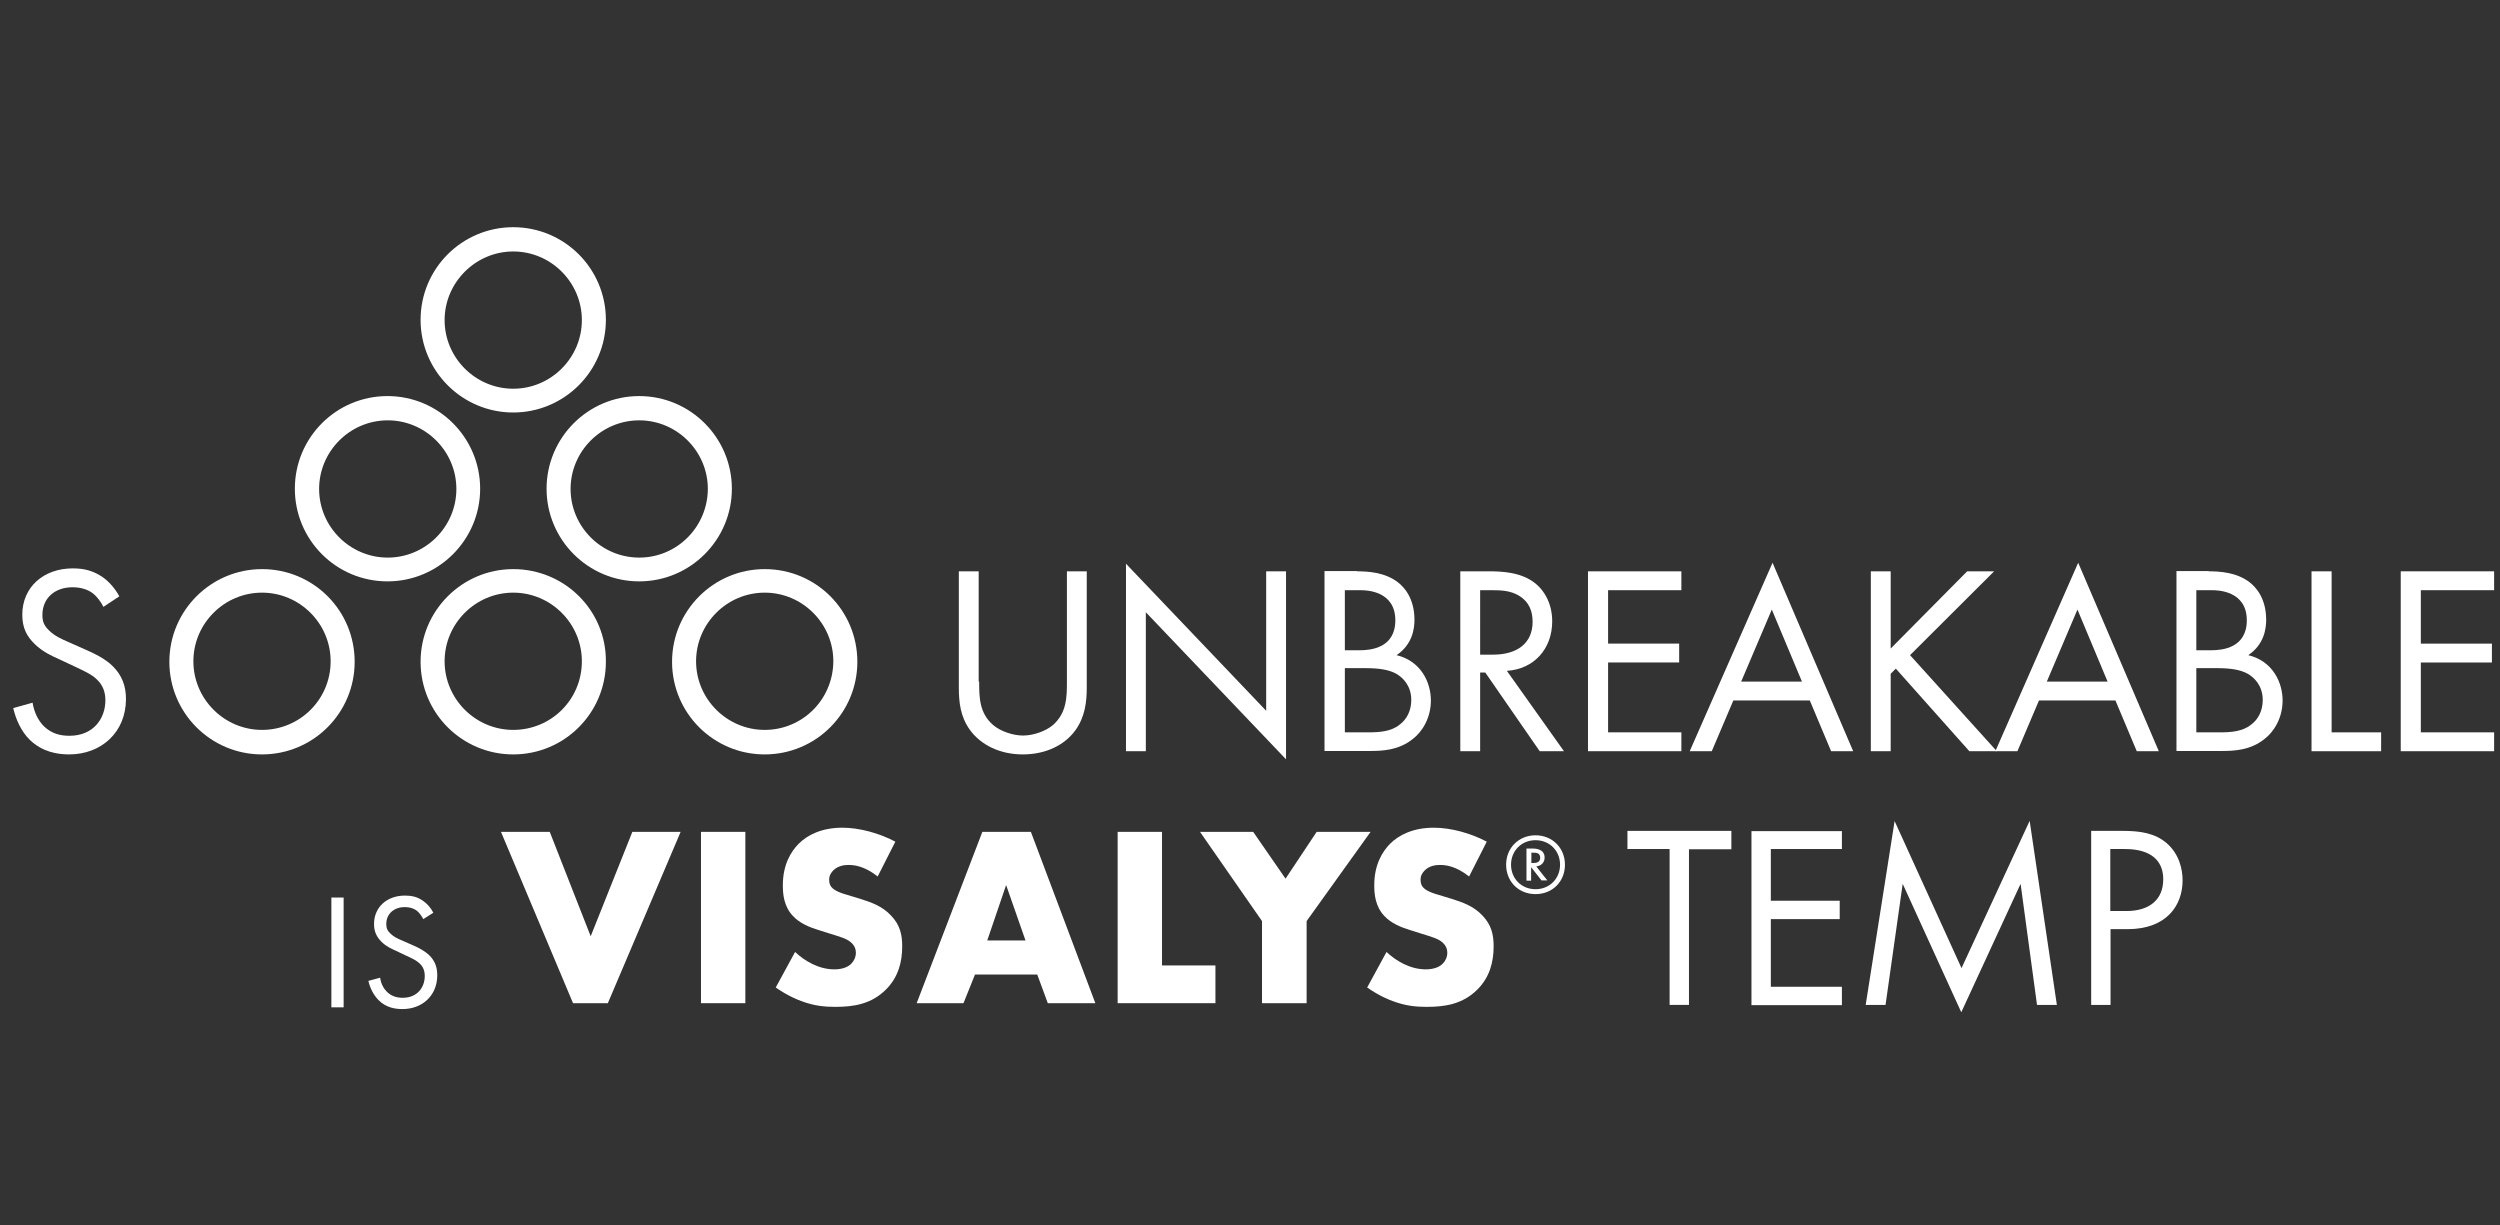<svg version="1.1" id="Layer_1" xmlns="http://www.w3.org/2000/svg" xmlns:xlink="http://www.w3.org/1999/xlink" x="0px" y="0px" viewBox="0 0 1020 500" style="enable-background:new 0 0 1020 500;" xml:space="preserve" width="1020"  height="500" >
<rect x="0" y="0" width="1020" height="500" fill="#333333" stroke="none"/>
<style type="text/css">
	.st0{enable-background:new    ;}
	.st1{fill:#FFFFFF;}
	.st2{clip-path:url(#SVGID_2_);}
</style>
<g>
	<g class="st0">
		<path class="st1" d="M140.2,366.1V411h-5v-44.8H140.2z"/>
		<path class="st1" d="M172.7,375c-0.6-1.2-1.6-2.6-2.6-3.4c-0.9-0.7-2.5-1.5-5-1.5c-4.4,0-7.5,2.8-7.5,6.9c0,1.7,0.5,2.8,1.7,3.9    c1.3,1.3,3,2.1,4.7,2.8l4.3,1.9c2.6,1.1,5,2.4,6.9,4.2c2.3,2.3,3.2,4.9,3.2,8.1c0,8.3-6.1,13.8-14.2,13.8c-3,0-6.7-0.6-9.7-3.6    c-2.2-2.2-3.6-5.2-4.2-7.9l4.8-1.3c0.3,2.4,1.4,4.4,2.7,5.7c1.9,1.9,4.2,2.5,6.5,2.5c6.1,0,9-4.4,9-8.9c0-2-0.6-3.8-2.2-5.2    c-1.3-1.2-3-2-5.4-3.1l-4-1.9c-1.7-0.8-4-1.7-6-3.7c-1.9-1.9-3.1-4-3.1-7.3c0-6.9,5.3-11.6,12.6-11.6c2.8,0,5,0.5,7.2,2    c1.8,1.2,3.4,3,4.4,5L172.7,375z"/>
	</g>
	<g>
		<g class="st0">
			<path class="st1" d="M224.3,339.4L241,382l17-42.6h19.7L248,409.3h-14.2l-29.4-69.9H224.3z"/>
			<path class="st1" d="M304.1,339.4v69.9H286v-69.9H304.1z"/>
			<path class="st1" d="M324.4,388.4c3.9,3.7,9.7,7.1,16,7.1c3.7,0,5.9-1.2,7-2.4c1-1,1.8-2.6,1.8-4.4c0-1.4-0.5-2.9-2-4.2     c-1.8-1.6-4.5-2.3-9-3.7l-4.7-1.5c-2.9-0.9-7.2-2.5-10.1-5.7c-3.6-3.9-4-8.8-4-12.4c0-8.6,3.4-13.8,6.4-16.9     c3.6-3.6,9.4-6.6,17.9-6.6c6.9,0,15,2.2,21.6,5.7l-7.2,14.2c-5.5-4.3-9.5-4.7-12-4.7c-1.8,0-4.2,0.4-6,2.1c-1,1-1.8,2.2-1.8,3.8     c0,1.3,0.2,2.2,0.9,3.1c0.5,0.6,1.8,1.9,6.1,3.1l5.6,1.7c4.4,1.4,9,2.9,12.7,6.9c3.6,3.8,4.5,7.7,4.5,12.5     c0,6.4-1.6,12.6-6.6,17.6c-6,6-13.2,7.1-20.7,7.1c-4.4,0-8.6-0.4-13.7-2.3c-1.2-0.4-5.6-2.1-10.6-5.6L324.4,388.4z"/>
			<path class="st1" d="M423.2,397.6h-25.4l-4.7,11.7H374l26.8-69.9h19.8l26.3,69.9h-19.4L423.2,397.6z M418.4,383.7l-7.9-22.6     l-7.7,22.6H418.4z"/>
			<path class="st1" d="M474.1,339.4v54.5h21.8v15.4h-39.9v-69.9H474.1z"/>
			<path class="st1" d="M514.9,375.8l-25.3-36.4h21.7l13.2,19.1l12.7-19.1h22l-26.1,36.4v33.5h-18.2V375.8z"/>
			<path class="st1" d="M565.7,388.4c3.9,3.7,9.7,7.1,16,7.1c3.7,0,5.9-1.2,7-2.4c1-1,1.8-2.6,1.8-4.4c0-1.4-0.5-2.9-2-4.2     c-1.8-1.6-4.5-2.3-9-3.7l-4.7-1.5c-2.9-0.9-7.2-2.5-10.1-5.7c-3.6-3.9-4-8.8-4-12.4c0-8.6,3.4-13.8,6.4-16.9     c3.6-3.6,9.4-6.6,17.9-6.6c6.9,0,15,2.2,21.6,5.7l-7.2,14.2c-5.5-4.3-9.5-4.7-12-4.7c-1.8,0-4.2,0.4-6,2.1c-1,1-1.8,2.2-1.8,3.8     c0,1.3,0.2,2.2,0.9,3.1c0.5,0.6,1.8,1.9,6.1,3.1l5.6,1.7c4.4,1.4,9,2.9,12.7,6.9c3.6,3.8,4.5,7.7,4.5,12.5     c0,6.4-1.6,12.6-6.6,17.6c-6,6-13.2,7.1-20.7,7.1c-4.4,0-8.6-0.4-13.7-2.3c-1.2-0.4-5.6-2.1-10.6-5.6L565.7,388.4z"/>
		</g>
		<g class="st0">
			<path class="st1" d="M626.5,340.8c6.8,0,12,5.1,12,12s-5.1,12-12,12s-12-5.1-12-12S619.7,340.8,626.5,340.8z M626.5,342.8     c-5.7,0-10,4.3-10,10c0,5.7,4.3,10,10,10s10-4.3,10-10C636.5,347.1,632.2,342.8,626.5,342.8z M629,359.3l-4.3-5.5v5.5h-1.9v-13.1     h2.4c1,0,5,0,5,3.7c0,2-1.4,3.4-3.4,3.6l4.5,5.7H629z M624.7,352.1h0.8c1.2,0,2.9-0.2,2.9-2.1c0-2.1-1.7-2.1-2.9-2.1h-0.7V352.1z     "/>
		</g>
	</g>
	<g class="st0">
		<path class="st1" d="M689.1,346.4V410h-7.9v-63.6H664V339h42.4v7.5H689.1z"/>
		<path class="st1" d="M751.5,346.4h-29v21.1h28.1v7.5h-28.1v27.6h29v7.5h-36.9v-71h36.9V346.4z"/>
		<path class="st1" d="M761.2,410l11.8-75l27.3,60l27.8-60.1l11.1,75.1h-8.1l-6.7-49.4L800.2,413l-23.9-52.4l-7,49.4H761.2z"/>
		<path class="st1" d="M866.1,339c7.1,0,13.1,0.9,17.9,5c5.2,4.5,6.5,10.8,6.5,15.2c0,10-6.3,19.9-22.5,19.9h-6.9V410h-7.9v-71    H866.1z M861.1,371.7h6.5c9.4,0,15-4.7,15-12.9c0-11.3-10.5-12.4-15.7-12.4h-5.9V371.7z"/>
	</g>
</g>
<g>
	<g>
		<g>
			<g>
				<g>
					<g>
						<defs>
							<rect id="SVGID_1_" x="69.1" y="92.7" width="280.8" height="215"/>
						</defs>
						<clipPath id="SVGID_2_">
							<use xlink:href="#SVGID_1_" style="overflow:visible;"/>
						</clipPath>
						<g class="st2">
							<path class="st1" d="M209.4,168.3c20.8,0,37.8-16.9,37.8-37.8s-16.9-37.8-37.8-37.8s-37.8,16.9-37.8,37.8         S188.6,168.3,209.4,168.3 M209.4,102.6c15.4,0,28,12.6,28,28c0,15.4-12.6,28-28,28s-28-12.6-28-28S194.1,102.6,209.4,102.6          M195.9,199.4c0-20.8-16.9-37.8-37.8-37.8s-37.8,16.9-37.8,37.8s16.9,37.8,37.8,37.8S195.9,220.2,195.9,199.4 M158.2,227.5         c-15.4,0-28-12.6-28-28s12.6-28,28-28s28,12.6,28,28S173.6,227.5,158.2,227.5 M312,232.2c-20.8,0-37.8,16.9-37.8,37.8         s16.9,37.8,37.8,37.8s37.8-16.9,37.8-37.8C349.8,249.1,333,232.2,312,232.2 M312,297.8c-15.4,0-28-12.6-28-28s12.6-28,28-28         s28,12.6,28,28C339.9,285.4,327.4,297.8,312,297.8 M209.4,232.2c-20.8,0-37.8,16.9-37.8,37.8s16.9,37.8,37.8,37.8         s37.8-16.9,37.8-37.8C247.4,249.1,230.4,232.2,209.4,232.2 M209.4,297.8c-15.4,0-28-12.6-28-28s12.6-28,28-28         c15.4,0,28,12.6,28,28C237.4,285.4,224.9,297.8,209.4,297.8 M298.6,199.4c0-20.8-16.9-37.8-37.8-37.8S223,178.6,223,199.4         s16.9,37.8,37.8,37.8S298.6,220.2,298.6,199.4 M260.8,227.5c-15.4,0-28-12.6-28-28s12.6-28,28-28s28,12.6,28,28         C288.7,214.9,276.3,227.5,260.8,227.5 M106.9,232.2c-20.8,0-37.8,16.9-37.8,37.8s16.9,37.8,37.8,37.8s37.8-16.9,37.8-37.8         S127.9,232.2,106.9,232.2 M106.9,297.8c-15.4,0-28-12.6-28-28s12.6-28,28-28s28,12.6,28,28         C134.9,285.4,122.3,297.8,106.9,297.8"/>
						</g>
					</g>
				</g>
			</g>
		</g>
	</g>
	<g class="st0">
		<path class="st1" d="M399.5,278.1c0,6.2,0,12.9,5.8,17.8c3,2.5,8,4.2,12.1,4.2s9.1-1.7,12.1-4.2c5.8-5,5.8-11.7,5.8-17.8v-45h8.1    v47.2c0,6.2-0.7,12.1-4.6,17.6c-4.4,6.1-12.1,9.9-21.5,9.9c-9.4,0-17.1-3.9-21.5-9.9c-4-5.5-4.6-11.4-4.6-17.6v-47.2h8.1V278.1z"/>
		<path class="st1" d="M459.4,306.5V230l57.2,60v-56.9h8.1v76.7l-57.2-60v56.7H459.4z"/>
		<path class="st1" d="M553.7,233.1c4.1,0,11.4,0.3,16.8,4.6c2.3,1.8,6.6,6.3,6.6,15.2c0,3.6-0.8,10-7.3,14.4    c10.2,2.5,14,11.4,14,18.5s-3.5,12.8-7.5,15.8c-5.8,4.6-12.5,4.8-17.6,4.8h-18.3v-73.4H553.7z M548.7,265.3h6.2    c4.3,0,14.4-0.9,14.4-12.2c0-12.1-11.9-12.3-14.2-12.3h-6.4V265.3z M548.7,298.8h9.4c4.7,0,9.4-0.3,12.9-3.1    c2.9-2.1,4.8-5.7,4.8-10.1c0-5.8-3.4-9.2-6.3-10.8c-2.8-1.5-6.6-2.2-12.4-2.2h-8.4V298.8z"/>
		<path class="st1" d="M607.5,233.1c5,0,12.3,0.3,17.8,4.1c4.3,2.9,8,8.5,8,16.3c0,11.2-7.4,19.5-18.5,20.2l23.3,32.8h-9.9    L606,274.4h-2.1v32.1h-8.1v-73.4H607.5z M603.9,267.1h5.2c10.1,0,16.2-4.8,16.2-13.4c0-4.1-1.2-8.1-5.8-10.8    c-3.3-1.9-7-2.1-10.6-2.1h-5V267.1z"/>
		<path class="st1" d="M686,240.8h-29.9v21.8h29v7.7h-29v28.5H686v7.7h-38.1v-73.4H686V240.8z"/>
		<path class="st1" d="M738.4,285.8h-31.2l-8.8,20.7h-9l33.8-76.9l32.9,76.9h-9L738.4,285.8z M735.2,278.1l-12.3-29.4l-12.5,29.4    H735.2z"/>
		<path class="st1" d="M771.4,264.6l31.2-31.5h11l-34.3,34.2l35.4,39.2h-11.2l-30-33.7l-2.1,2.1v31.6h-8.1v-73.4h8.1V264.6z"/>
		<path class="st1" d="M863.1,285.8h-31.2l-8.8,20.7h-9l33.8-76.9l32.9,76.9h-9L863.1,285.8z M859.9,278.1l-12.3-29.4l-12.5,29.4    H859.9z"/>
		<path class="st1" d="M901.2,233.1c4.1,0,11.4,0.3,16.8,4.6c2.3,1.8,6.6,6.3,6.6,15.2c0,3.6-0.8,10-7.3,14.4    c10.2,2.5,14,11.4,14,18.5s-3.5,12.8-7.5,15.8c-5.8,4.6-12.5,4.8-17.6,4.8H888v-73.4H901.2z M896.1,265.3h6.2    c4.3,0,14.4-0.9,14.4-12.2c0-12.1-11.9-12.3-14.2-12.3h-6.4V265.3z M896.1,298.8h9.4c4.7,0,9.4-0.3,12.9-3.1    c2.9-2.1,4.8-5.7,4.8-10.1c0-5.8-3.4-9.2-6.3-10.8c-2.8-1.5-6.6-2.2-12.4-2.2h-8.4V298.8z"/>
		<path class="st1" d="M951.3,233.1v65.7h20.2v7.7h-28.4v-73.4H951.3z"/>
		<path class="st1" d="M1017.6,240.8h-29.9v21.8h29v7.7h-29v28.5h29.9v7.7h-38.1v-73.4h38.1V240.8z"/>
	</g>
	<g class="st0">
		<path class="st1" d="M42.2,247.6c-1-2-2.6-4.2-4.3-5.5c-1.4-1.1-4.1-2.5-8.3-2.5c-7.3,0-12.3,4.5-12.3,11.3c0,2.9,0.8,4.5,2.8,6.4    c2.2,2.2,5,3.4,7.7,4.6l7,3.1c4.3,1.9,8.3,3.9,11.3,6.9c3.7,3.7,5.3,8,5.3,13.3c0,13.5-10,22.6-23.2,22.6c-4.8,0-10.9-1-16-5.9    c-3.6-3.5-5.8-8.6-6.8-13l7.9-2.2c0.6,3.9,2.3,7.2,4.4,9.4c3.2,3.2,6.8,4.1,10.6,4.1c10,0,14.7-7.2,14.7-14.5c0-3.3-1-6.2-3.6-8.6    c-2.1-2-5-3.3-8.8-5.1l-6.6-3.1c-2.9-1.3-6.5-2.9-9.8-6.1c-3.2-3.1-5.1-6.5-5.1-12c0-11.3,8.7-18.9,20.6-18.9    c4.5,0,8.1,0.9,11.8,3.3c3,2,5.5,5,7.2,8.1L42.2,247.6z"/>
	</g>
</g>
</svg>